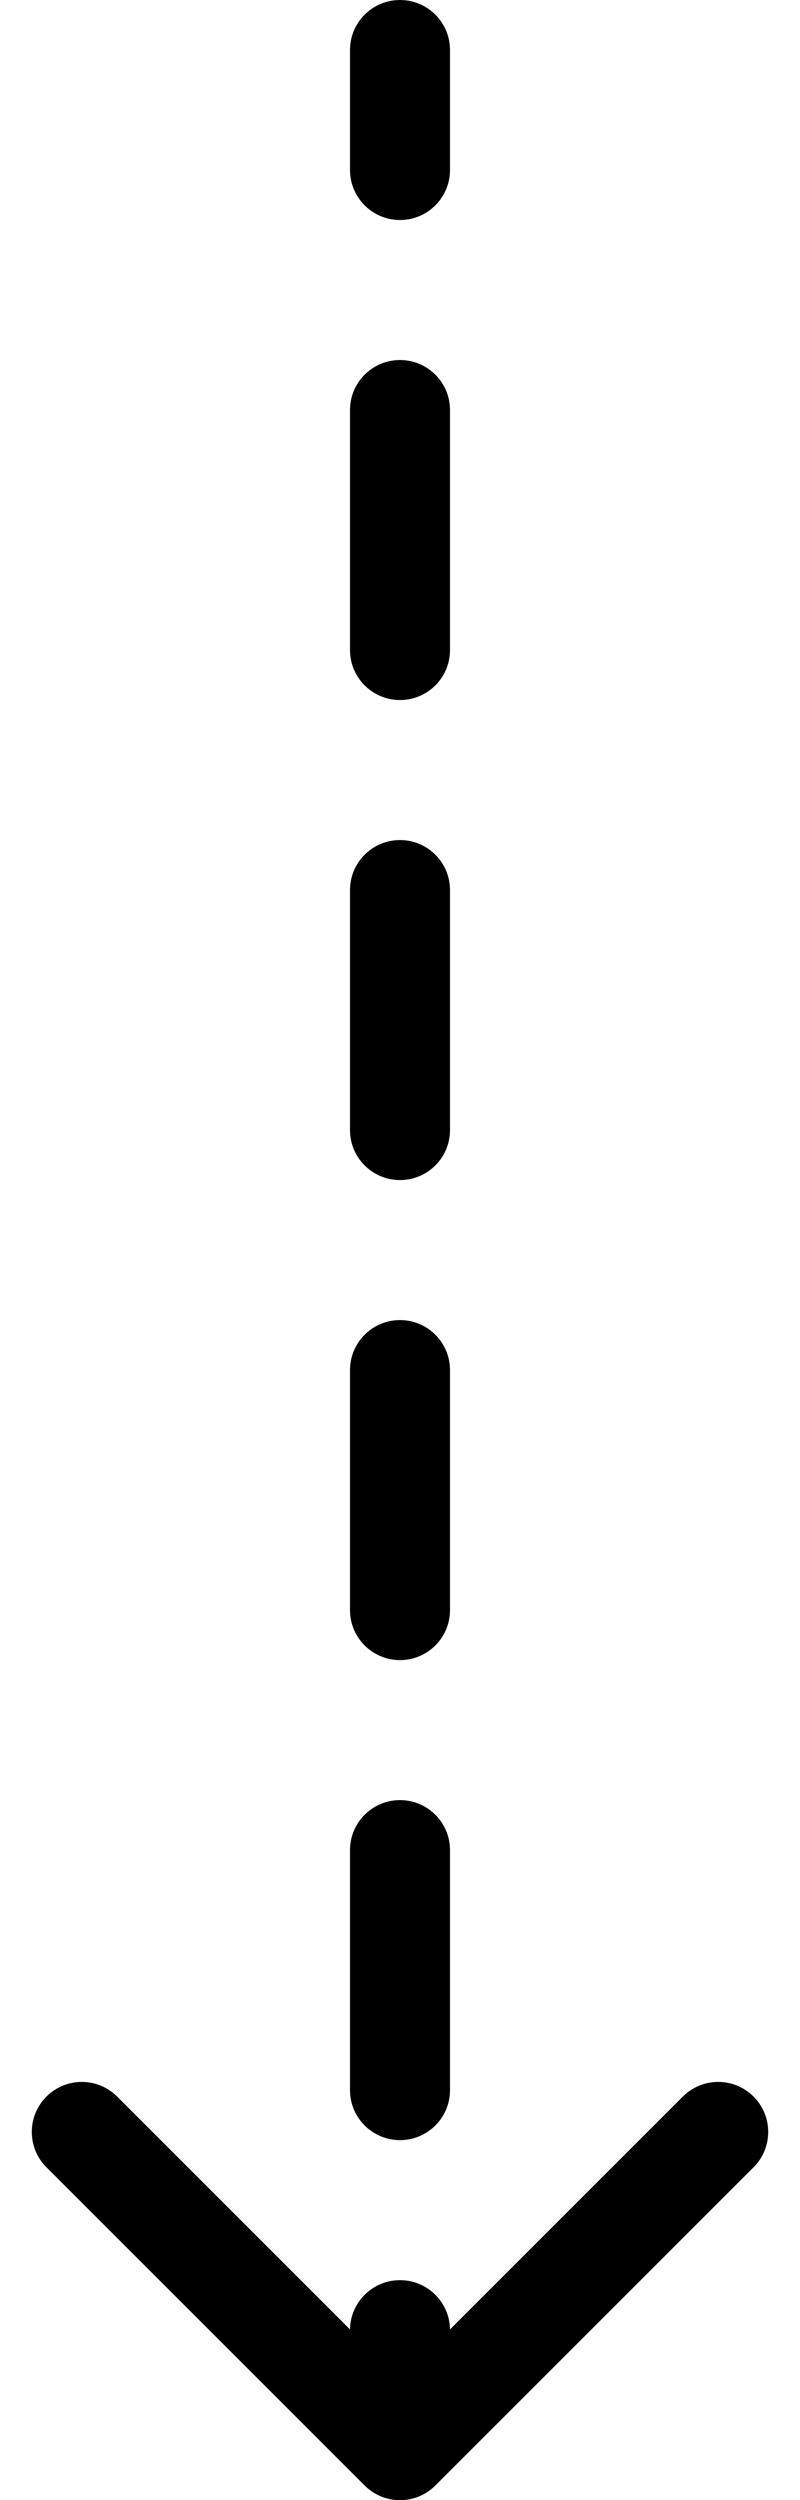 <svg width="16" height="50" viewBox="0 0 16 50" fill="none" xmlns="http://www.w3.org/2000/svg">
<path d="M9 1C9 0.448 8.552 2.41411e-08 8 0C7.448 -2.41411e-08 7 0.448 7 1L9 1ZM7.293 49.707C7.683 50.098 8.317 50.098 8.707 49.707L15.071 43.343C15.462 42.953 15.462 42.319 15.071 41.929C14.681 41.538 14.047 41.538 13.657 41.929L8 47.586L2.343 41.929C1.953 41.538 1.319 41.538 0.929 41.929C0.538 42.319 0.538 42.953 0.929 43.343L7.293 49.707ZM7 3.4C7 3.952 7.448 4.4 8 4.4C8.552 4.4 9 3.952 9 3.4L7 3.4ZM9 8.2C9 7.648 8.552 7.2 8 7.2C7.448 7.2 7 7.648 7 8.2L9 8.2ZM7 13C7 13.552 7.448 14 8 14C8.552 14 9 13.552 9 13L7 13ZM9 17.8C9 17.248 8.552 16.8 8 16.8C7.448 16.8 7 17.248 7 17.8L9 17.8ZM7 22.6C7 23.152 7.448 23.6 8 23.6C8.552 23.6 9 23.152 9 22.6L7 22.6ZM9 27.4C9 26.848 8.552 26.4 8 26.4C7.448 26.4 7 26.848 7 27.4L9 27.4ZM7 32.2C7 32.752 7.448 33.2 8 33.2C8.552 33.2 9 32.752 9 32.2L7 32.2ZM9 37C9 36.448 8.552 36 8 36C7.448 36 7 36.448 7 37L9 37ZM7 41.8C7 42.352 7.448 42.8 8 42.8C8.552 42.8 9 42.352 9 41.8L7 41.8ZM9 46.6C9 46.048 8.552 45.6 8 45.6C7.448 45.6 7 46.048 7 46.6L9 46.6ZM7 1L7 3.4L9 3.4L9 1L7 1ZM7 8.2L7 13L9 13L9 8.2L7 8.2ZM7 17.8L7 22.6L9 22.6L9 17.8L7 17.8ZM7 27.4L7 32.2L9 32.2L9 27.4L7 27.4ZM7 37L7 41.8L9 41.8L9 37L7 37ZM7 46.6L7 49L9 49L9 46.6L7 46.6ZM9 1C9 0.448 8.552 2.41411e-08 8 0C7.448 -2.41411e-08 7 0.448 7 1L9 1ZM7.293 49.707C7.683 50.098 8.317 50.098 8.707 49.707L15.071 43.343C15.462 42.953 15.462 42.319 15.071 41.929C14.681 41.538 14.047 41.538 13.657 41.929L8 47.586L2.343 41.929C1.953 41.538 1.319 41.538 0.929 41.929C0.538 42.319 0.538 42.953 0.929 43.343L7.293 49.707ZM7 3.4C7 3.952 7.448 4.4 8 4.4C8.552 4.4 9 3.952 9 3.4L7 3.4ZM9 8.2C9 7.648 8.552 7.2 8 7.2C7.448 7.2 7 7.648 7 8.2L9 8.2ZM7 13C7 13.552 7.448 14 8 14C8.552 14 9 13.552 9 13L7 13ZM9 17.8C9 17.248 8.552 16.8 8 16.8C7.448 16.8 7 17.248 7 17.8L9 17.8ZM7 22.6C7 23.152 7.448 23.6 8 23.6C8.552 23.6 9 23.152 9 22.6L7 22.6ZM9 27.4C9 26.848 8.552 26.4 8 26.4C7.448 26.4 7 26.848 7 27.4L9 27.4ZM7 32.2C7 32.752 7.448 33.2 8 33.2C8.552 33.2 9 32.752 9 32.2L7 32.2ZM9 37C9 36.448 8.552 36 8 36C7.448 36 7 36.448 7 37L9 37ZM7 41.8C7 42.352 7.448 42.8 8 42.8C8.552 42.8 9 42.352 9 41.8L7 41.8ZM9 46.6C9 46.048 8.552 45.6 8 45.6C7.448 45.6 7 46.048 7 46.6L9 46.6ZM7 1L7 3.4L9 3.4L9 1L7 1ZM7 8.2L7 13L9 13L9 8.2L7 8.2ZM7 17.8L7 22.6L9 22.6L9 17.8L7 17.8ZM7 27.4L7 32.2L9 32.2L9 27.4L7 27.4ZM7 37L7 41.8L9 41.8L9 37L7 37ZM7 46.6L7 49L9 49L9 46.6L7 46.6Z" fill="black"/>
</svg>

